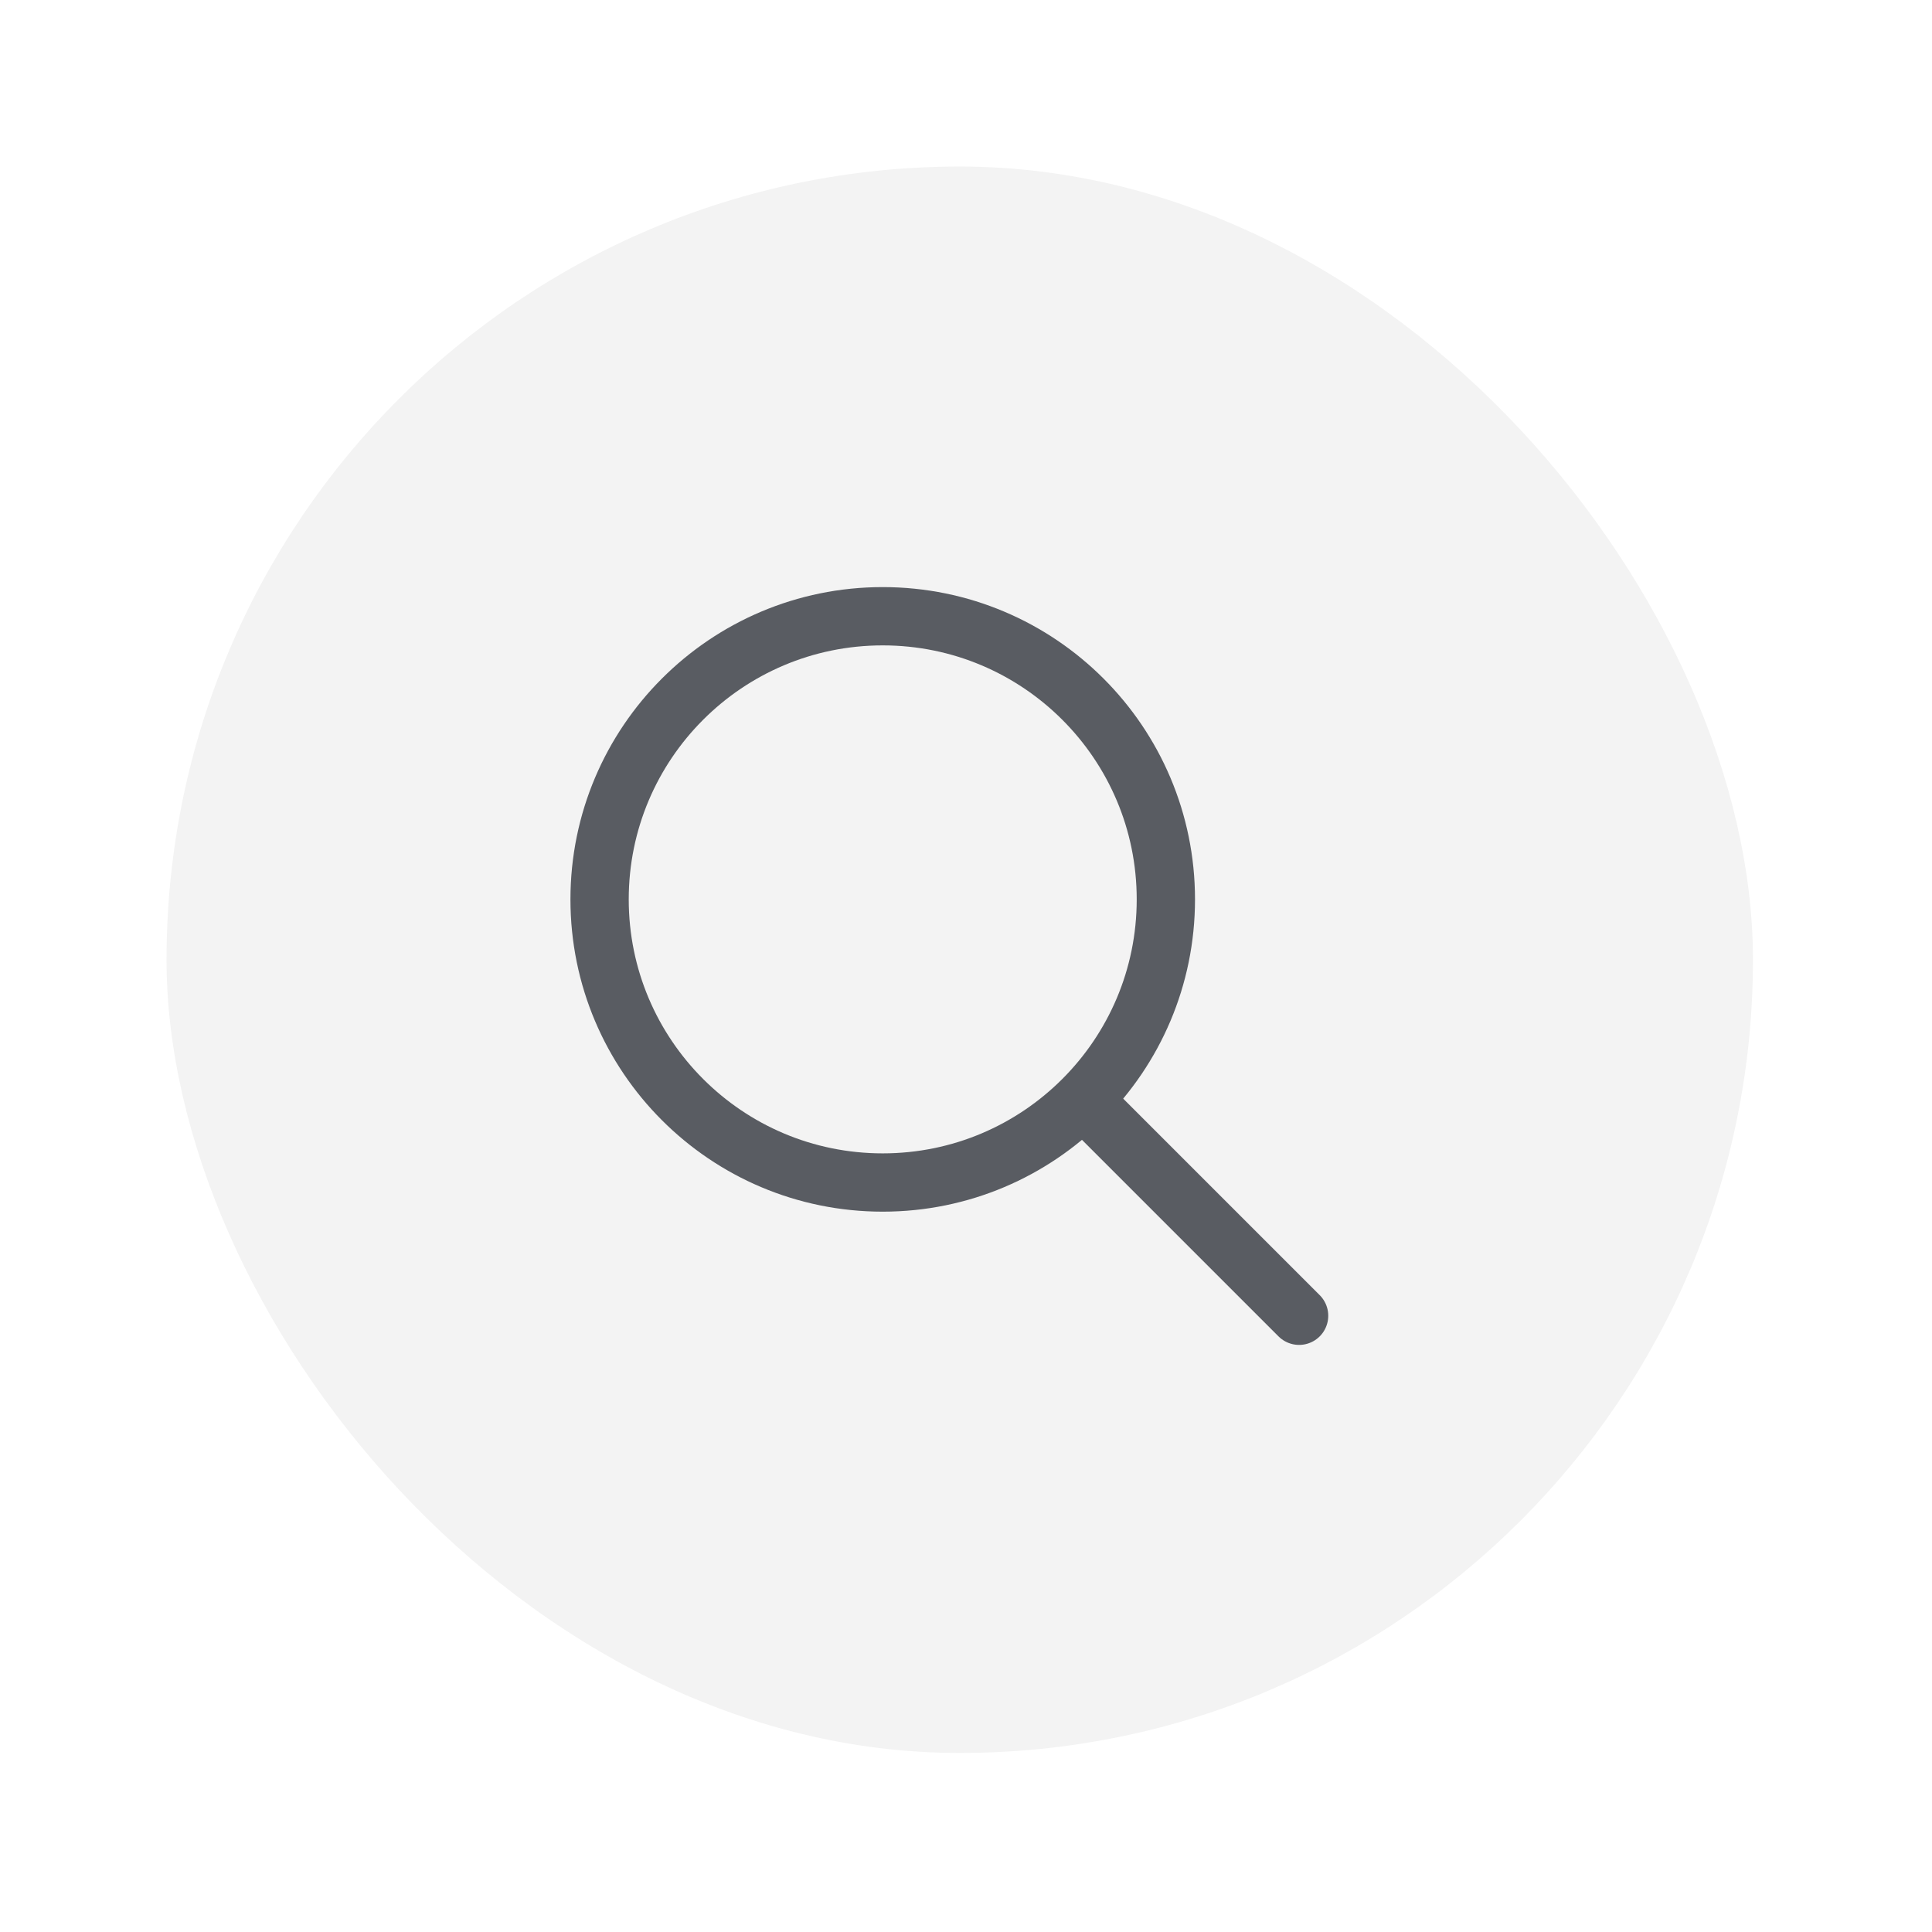 <svg width="116" height="116" viewBox="0 0 116 116" fill="none" xmlns="http://www.w3.org/2000/svg">
<g filter="url(#filter0_d_1082_10467)">
<rect x="10" y="10" width="95.251" height="95.251" rx="47.626" fill="#F3F3F3"/>
<circle cx="53" cy="54" r="17" stroke="#595C62" stroke-width="3.5"/>
<path d="M65.4 66.4L78 79" stroke="#595C62" stroke-width="3.5" stroke-linecap="round"/>
</g>
<defs>
<filter id="filter0_d_1082_10467" x="0" y="0" width="115.251" height="115.251" filterUnits="userSpaceOnUse" color-interpolation-filters="sRGB">
<feFlood flood-opacity="0" result="BackgroundImageFix"/>
<feColorMatrix in="SourceAlpha" type="matrix" values="0 0 0 0 0 0 0 0 0 0 0 0 0 0 0 0 0 0 127 0" result="hardAlpha"/>
<feOffset/>
<feGaussianBlur stdDeviation="5"/>
<feComposite in2="hardAlpha" operator="out"/>
<feColorMatrix type="matrix" values="0 0 0 0 0 0 0 0 0 0 0 0 0 0 0 0 0 0 0.2 0"/>
<feBlend mode="normal" in2="BackgroundImageFix" result="effect1_dropShadow_1082_10467"/>
<feBlend mode="normal" in="SourceGraphic" in2="effect1_dropShadow_1082_10467" result="shape"/>
</filter>
</defs>
</svg>
